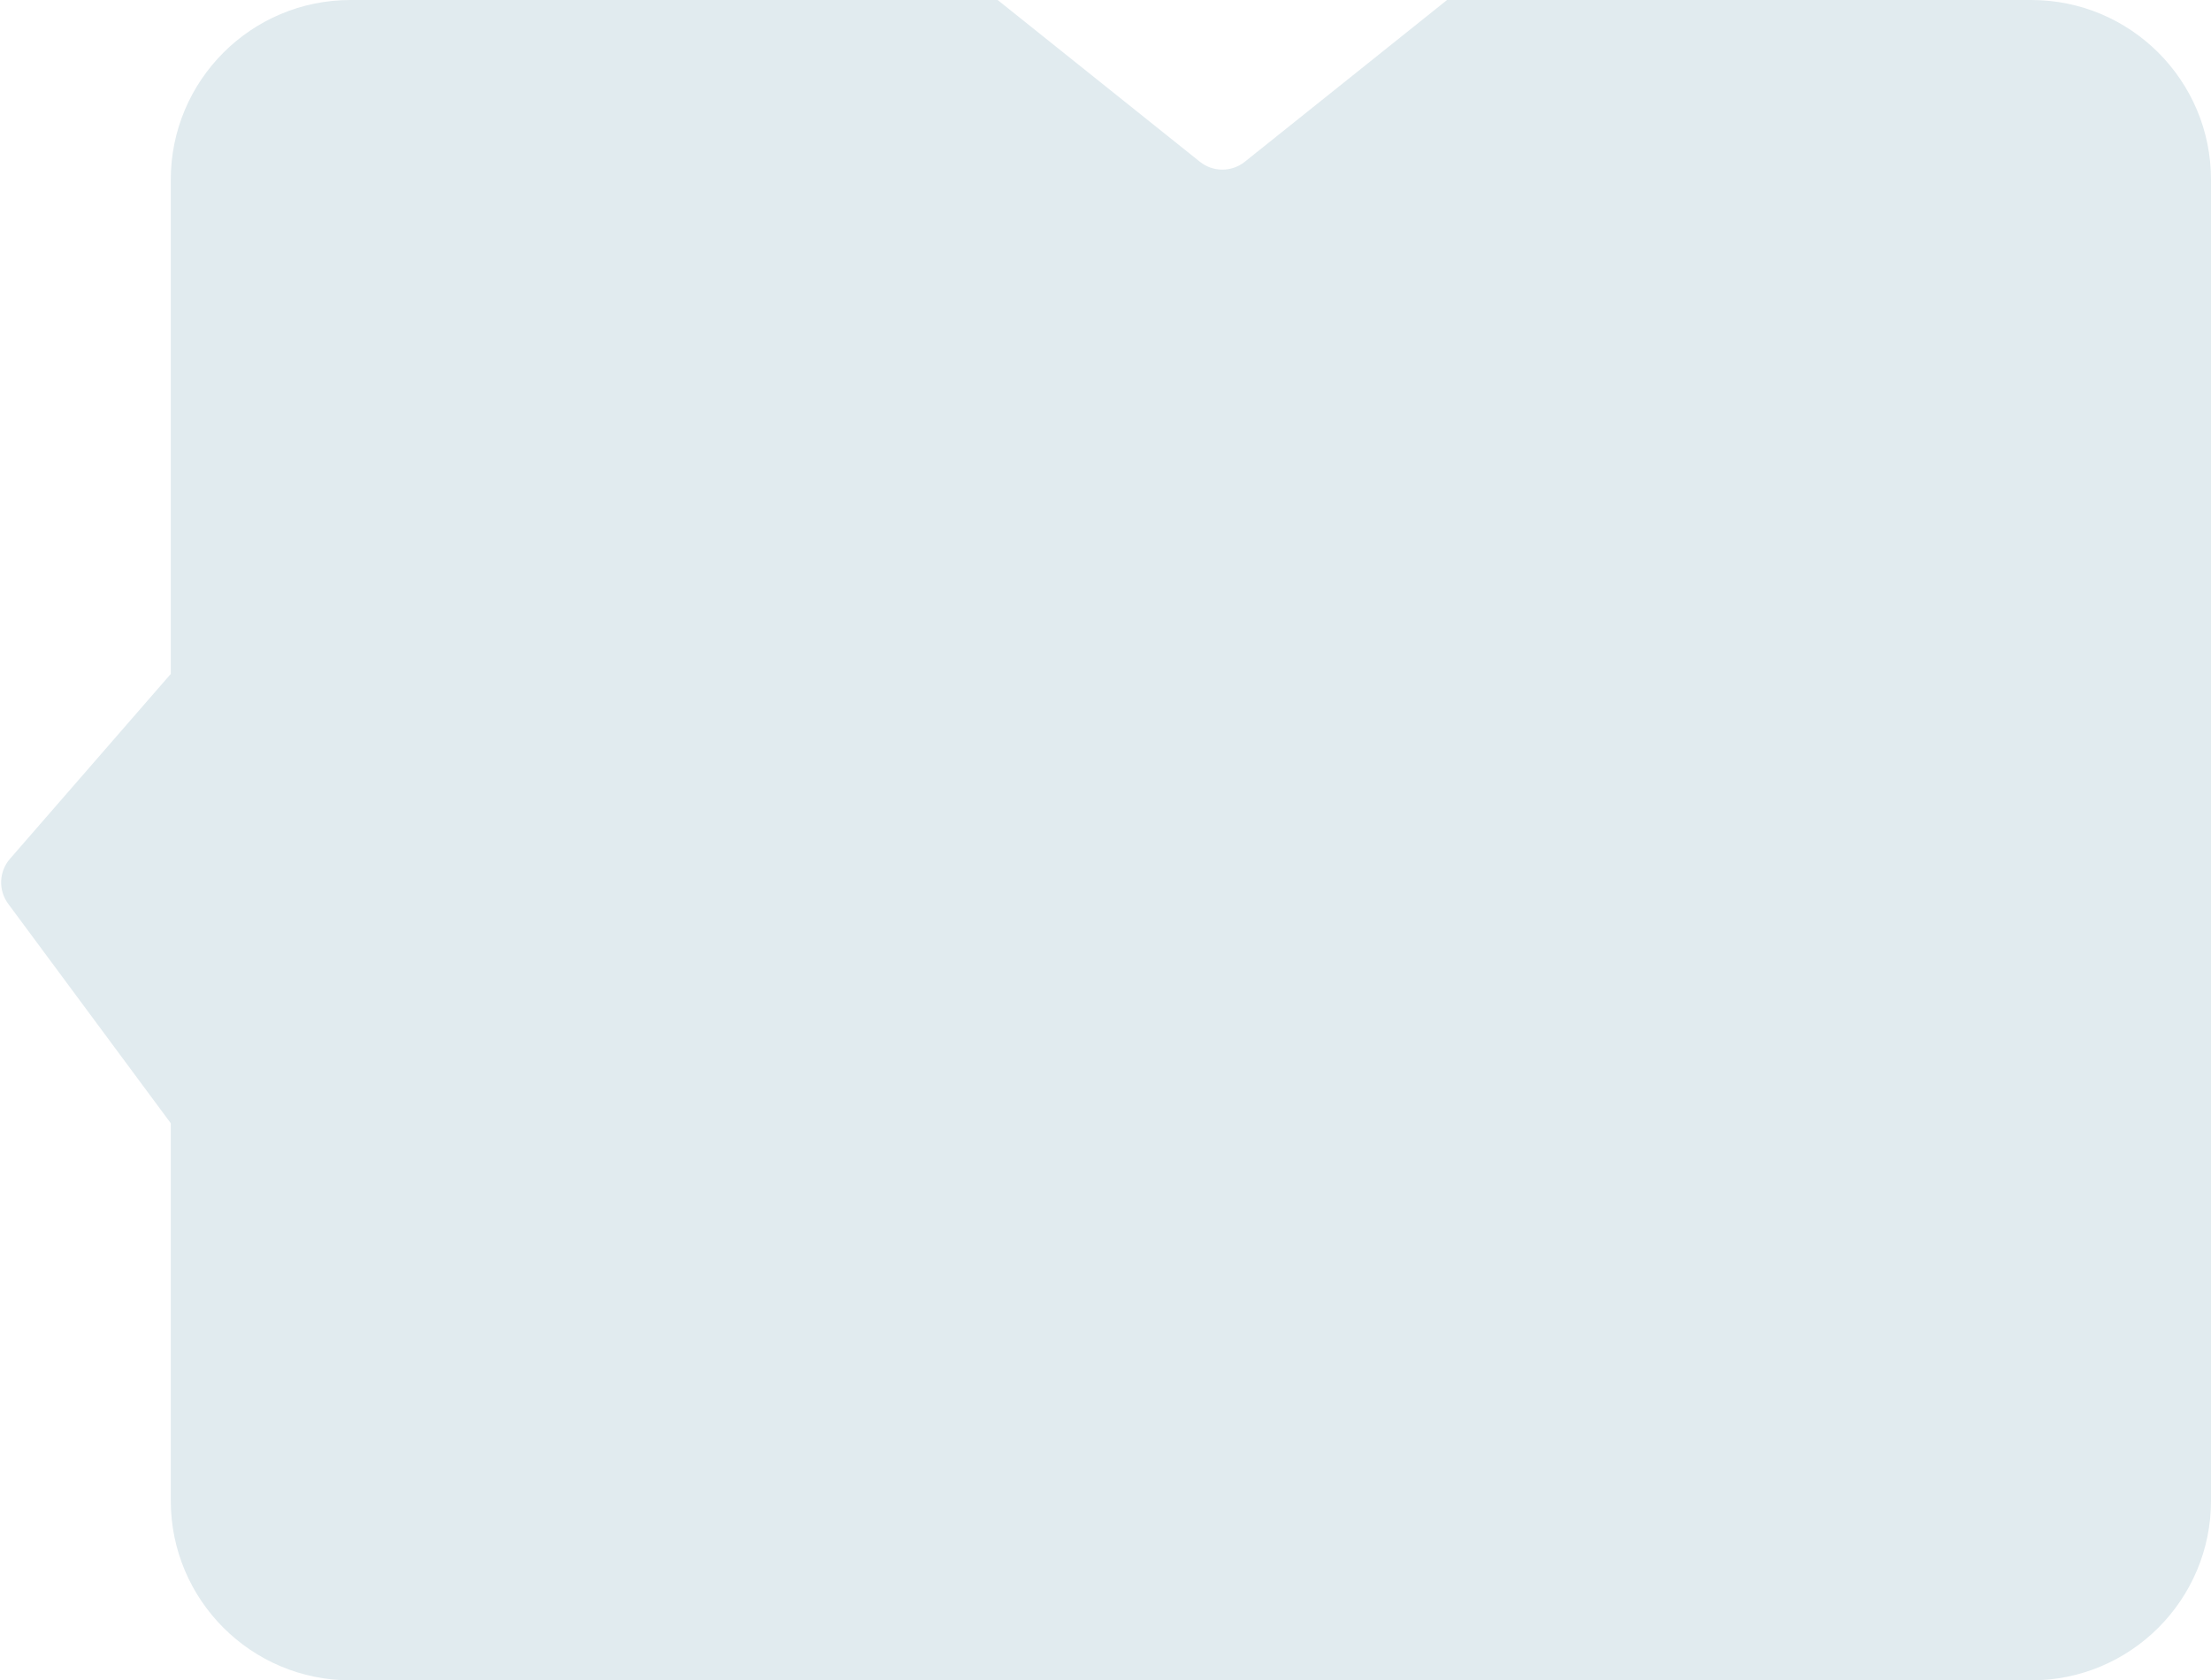 <svg width="246" height="187" viewBox="0 0 246 187" fill="none" xmlns="http://www.w3.org/2000/svg">
<path fill-rule="evenodd" clip-rule="evenodd" d="M19 125L19 75L1.108 95.576C-0.123 96.992 -0.204 99.073 0.913 100.581L19 125ZM39.001 187C27.955 187 19.001 178.046 19.001 167L19.001 20C19.001 8.954 27.955 -1.64753e-05 39.001 -1.69581e-05L111.001 -4.84653e-06L133.502 18.001C134.963 19.17 137.039 19.17 138.499 18.001L161.001 -7.0321e-06L226.001 -2.51321e-05C237.046 -2.56149e-05 246.001 8.954 246.001 20L246.001 167C246.001 178.046 237.046 187 226.001 187L39.001 187Z" fill="#E1EBEF"/>
</svg>
